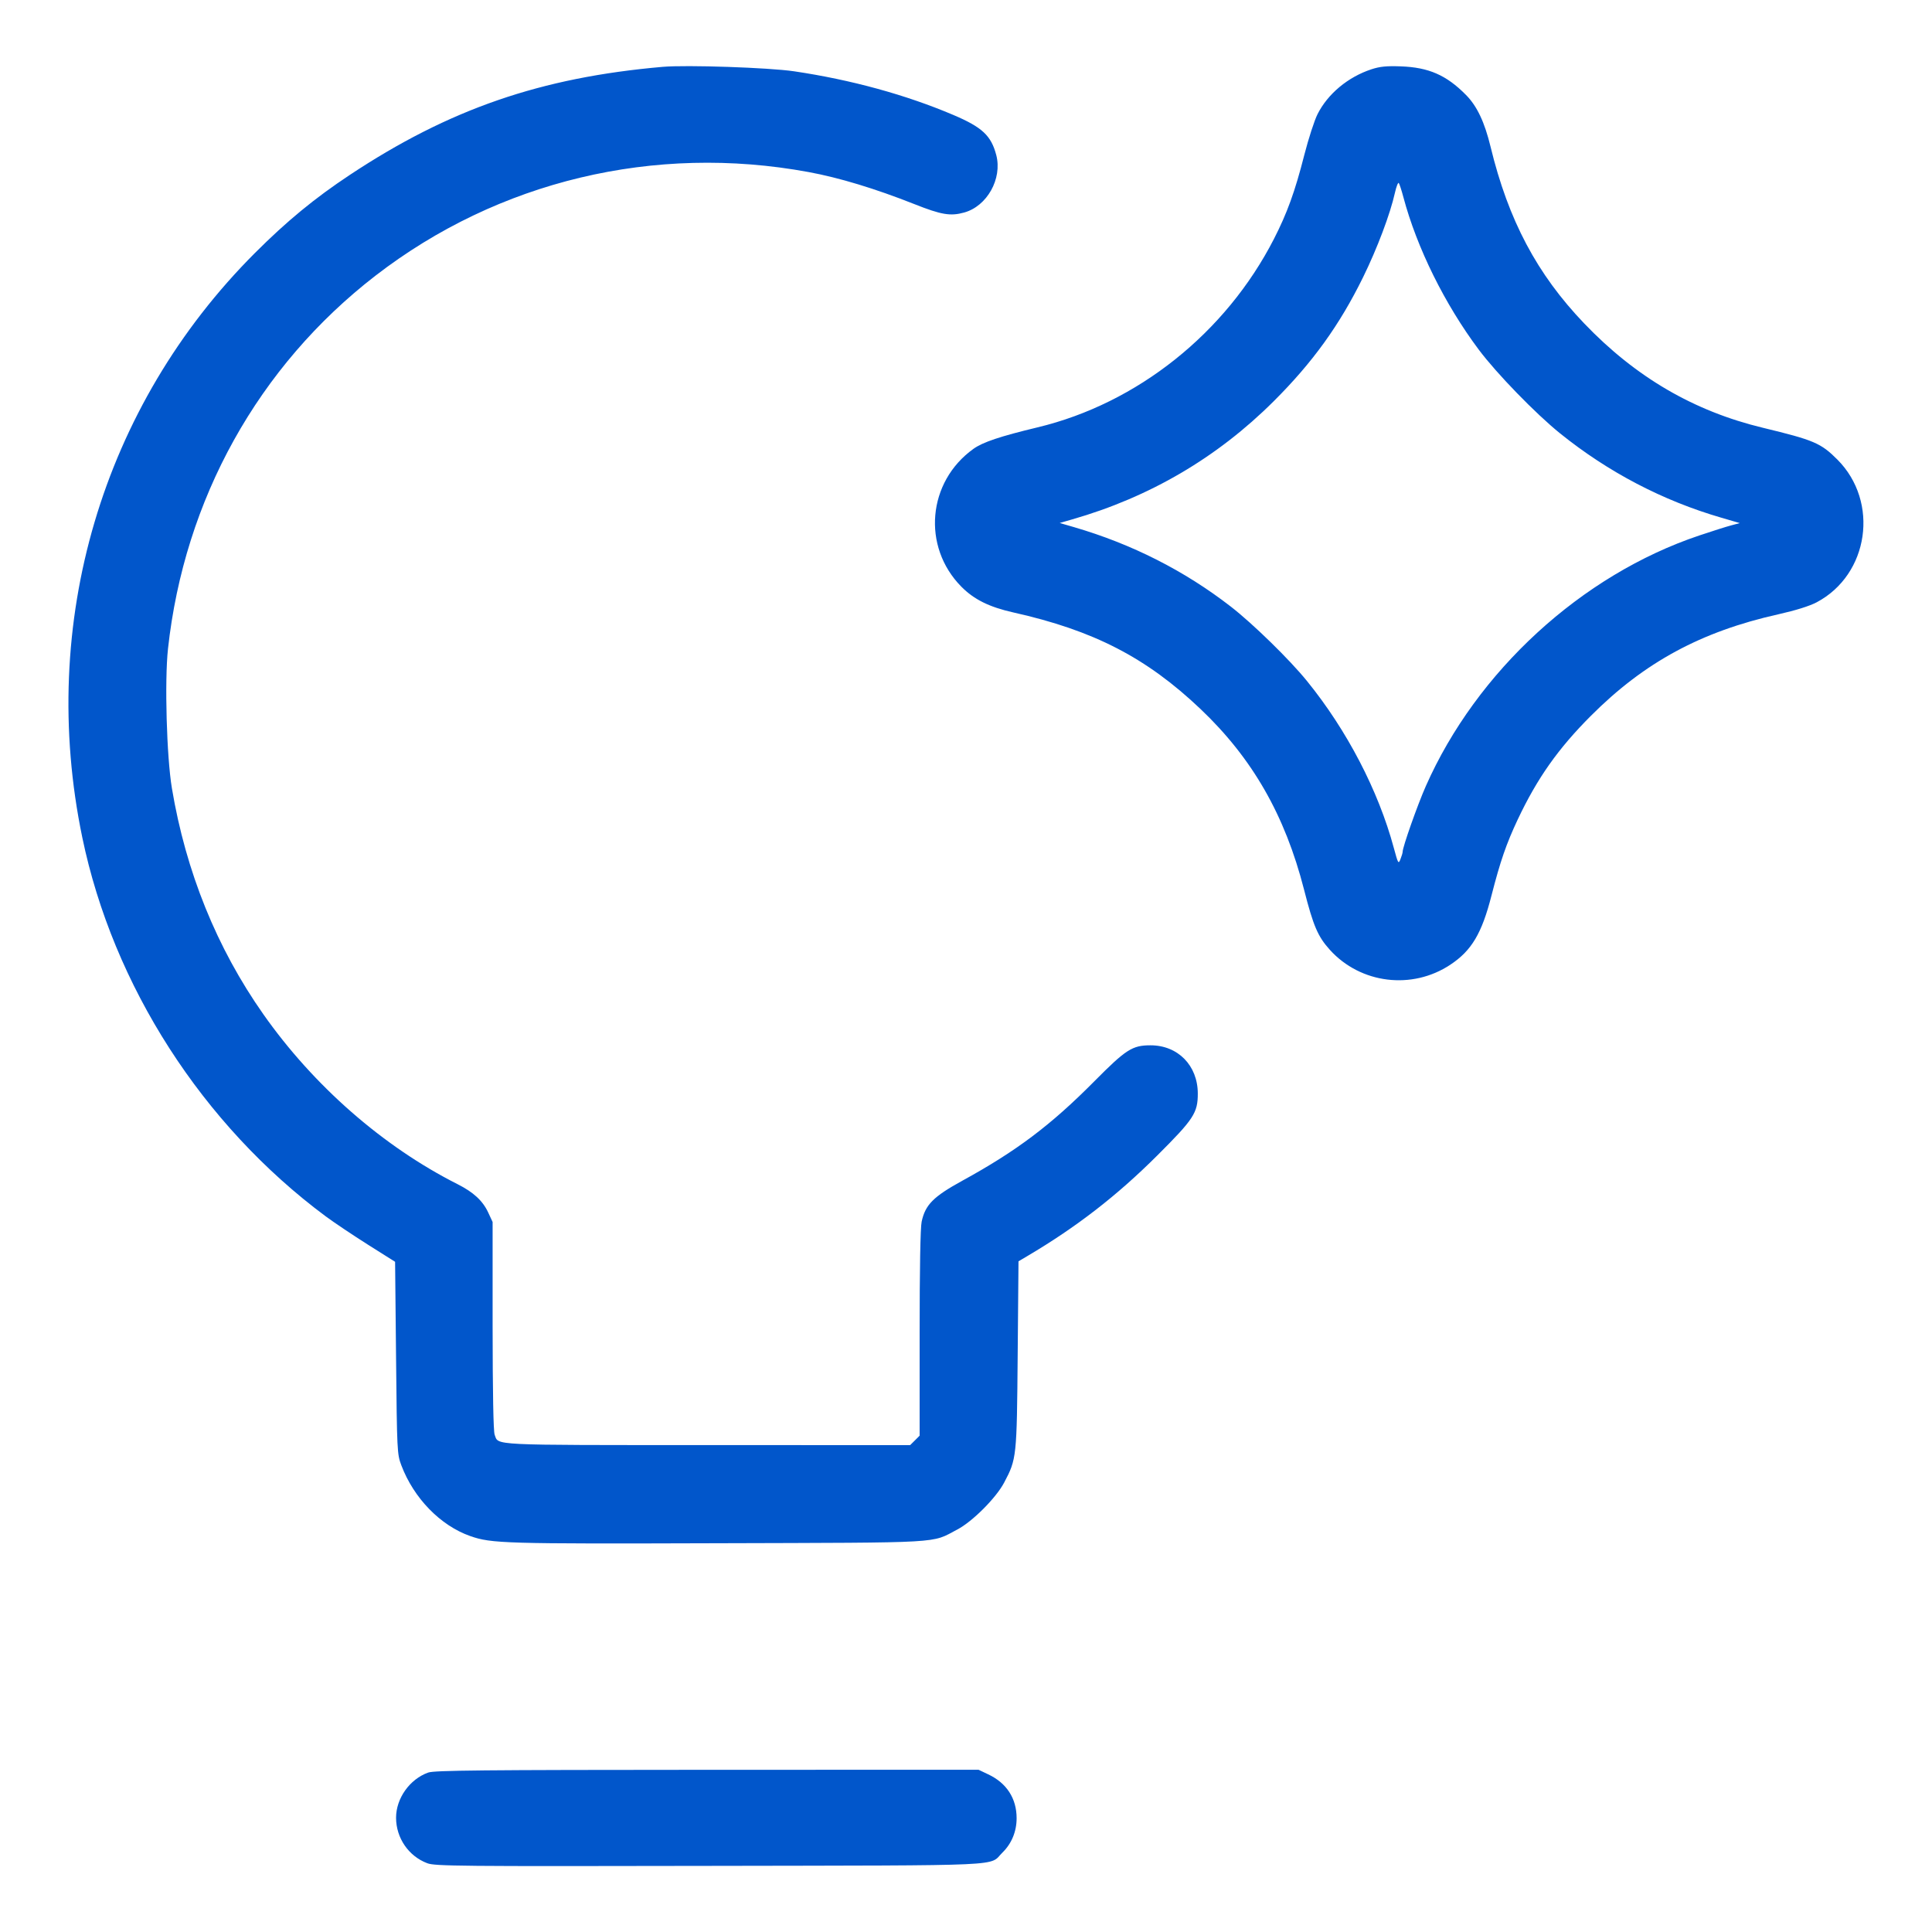 <svg width="40" height="40" viewBox="0 0 40 40" fill="none" xmlns="http://www.w3.org/2000/svg">
<path fill-rule="evenodd" clip-rule="evenodd" d="M13.72 1.384C11.194 1.604 9.296 2.26 7.24 3.623C6.514 4.104 5.938 4.578 5.278 5.238C2.109 8.408 0.782 12.899 1.704 17.34C2.341 20.409 4.192 23.289 6.746 25.185C6.919 25.313 7.312 25.576 7.62 25.771L8.18 26.124L8.2 28.112C8.219 30.048 8.222 30.107 8.309 30.337C8.566 31.018 9.118 31.585 9.734 31.802C10.177 31.957 10.437 31.965 14.86 31.951C19.617 31.937 19.266 31.957 19.82 31.667C20.133 31.503 20.622 31.013 20.789 30.697C21.049 30.204 21.052 30.178 21.07 28.047L21.087 26.114L21.268 26.007C22.285 25.406 23.122 24.759 23.962 23.921C24.716 23.169 24.8 23.04 24.799 22.638C24.797 22.059 24.387 21.642 23.82 21.642C23.442 21.642 23.312 21.726 22.652 22.392C21.755 23.296 21.045 23.831 19.923 24.446C19.324 24.775 19.158 24.942 19.082 25.292C19.055 25.412 19.04 26.282 19.04 27.604V29.724L18.942 29.822L18.843 29.92L14.632 29.919C10.085 29.918 10.327 29.929 10.241 29.704C10.215 29.634 10.2 28.836 10.199 27.448L10.199 25.3L10.106 25.1C9.994 24.86 9.802 24.683 9.475 24.518C7.932 23.739 6.496 22.483 5.453 21C4.488 19.628 3.848 18.048 3.559 16.32C3.45 15.669 3.406 14.097 3.478 13.433C3.816 10.336 5.349 7.58 7.776 5.706C10.316 3.746 13.546 2.973 16.74 3.562C17.372 3.678 18.12 3.905 18.926 4.224C19.49 4.448 19.677 4.479 19.962 4.4C20.436 4.269 20.754 3.701 20.627 3.212C20.521 2.808 20.337 2.635 19.74 2.381C18.755 1.962 17.621 1.651 16.44 1.476C15.92 1.399 14.214 1.341 13.72 1.384ZM28.392 1.435C27.908 1.595 27.491 1.942 27.279 2.362C27.213 2.492 27.09 2.873 27.004 3.209C26.811 3.966 26.649 4.413 26.375 4.948C25.377 6.894 23.548 8.352 21.481 8.848C20.707 9.034 20.348 9.154 20.154 9.293C19.202 9.975 19.084 11.316 19.903 12.146C20.166 12.412 20.481 12.568 20.98 12.68C22.647 13.053 23.736 13.616 24.856 14.68C25.929 15.699 26.604 16.877 26.999 18.419C27.192 19.176 27.285 19.39 27.534 19.666C28.169 20.368 29.235 20.5 30.028 19.973C30.468 19.681 30.679 19.327 30.88 18.54C31.062 17.83 31.186 17.471 31.422 16.969C31.826 16.113 32.259 15.499 32.939 14.819C34.044 13.712 35.22 13.075 36.82 12.718C37.176 12.638 37.464 12.548 37.612 12.47C38.696 11.896 38.914 10.39 38.041 9.515C37.699 9.173 37.556 9.112 36.5 8.857C35.069 8.512 33.865 7.81 32.799 6.696C31.822 5.676 31.229 4.558 30.861 3.04C30.737 2.528 30.58 2.196 30.352 1.966C29.947 1.555 29.578 1.394 29 1.374C28.708 1.363 28.567 1.377 28.392 1.435ZM28.881 3.989C28.783 4.43 28.514 5.143 28.221 5.74C27.736 6.728 27.176 7.505 26.37 8.308C25.199 9.475 23.802 10.293 22.2 10.753L21.94 10.828L22.24 10.915C23.432 11.263 24.521 11.814 25.48 12.557C25.937 12.911 26.699 13.655 27.059 14.099C27.886 15.117 28.537 16.367 28.857 17.554C28.946 17.883 28.953 17.895 28.995 17.788C29.02 17.726 29.04 17.658 29.04 17.637C29.04 17.537 29.346 16.67 29.52 16.276C30.572 13.896 32.744 11.905 35.18 11.087C35.444 10.998 35.741 10.904 35.84 10.878L36.02 10.83L35.64 10.719C34.425 10.366 33.297 9.776 32.3 8.973C31.794 8.565 30.985 7.732 30.616 7.239C29.91 6.295 29.335 5.131 29.055 4.08C29.017 3.937 28.974 3.806 28.96 3.789C28.945 3.772 28.91 3.862 28.881 3.989ZM8.865 36.699C8.482 36.836 8.2 37.233 8.2 37.635C8.201 38.054 8.459 38.43 8.846 38.576C9.005 38.637 9.503 38.641 14.7 38.631C21.008 38.619 20.459 38.644 20.756 38.354C20.945 38.169 21.048 37.918 21.048 37.644C21.048 37.235 20.842 36.916 20.46 36.736L20.26 36.641L14.64 36.642C9.965 36.644 8.994 36.653 8.865 36.699Z" fill="#0156CB"/>
</svg>
